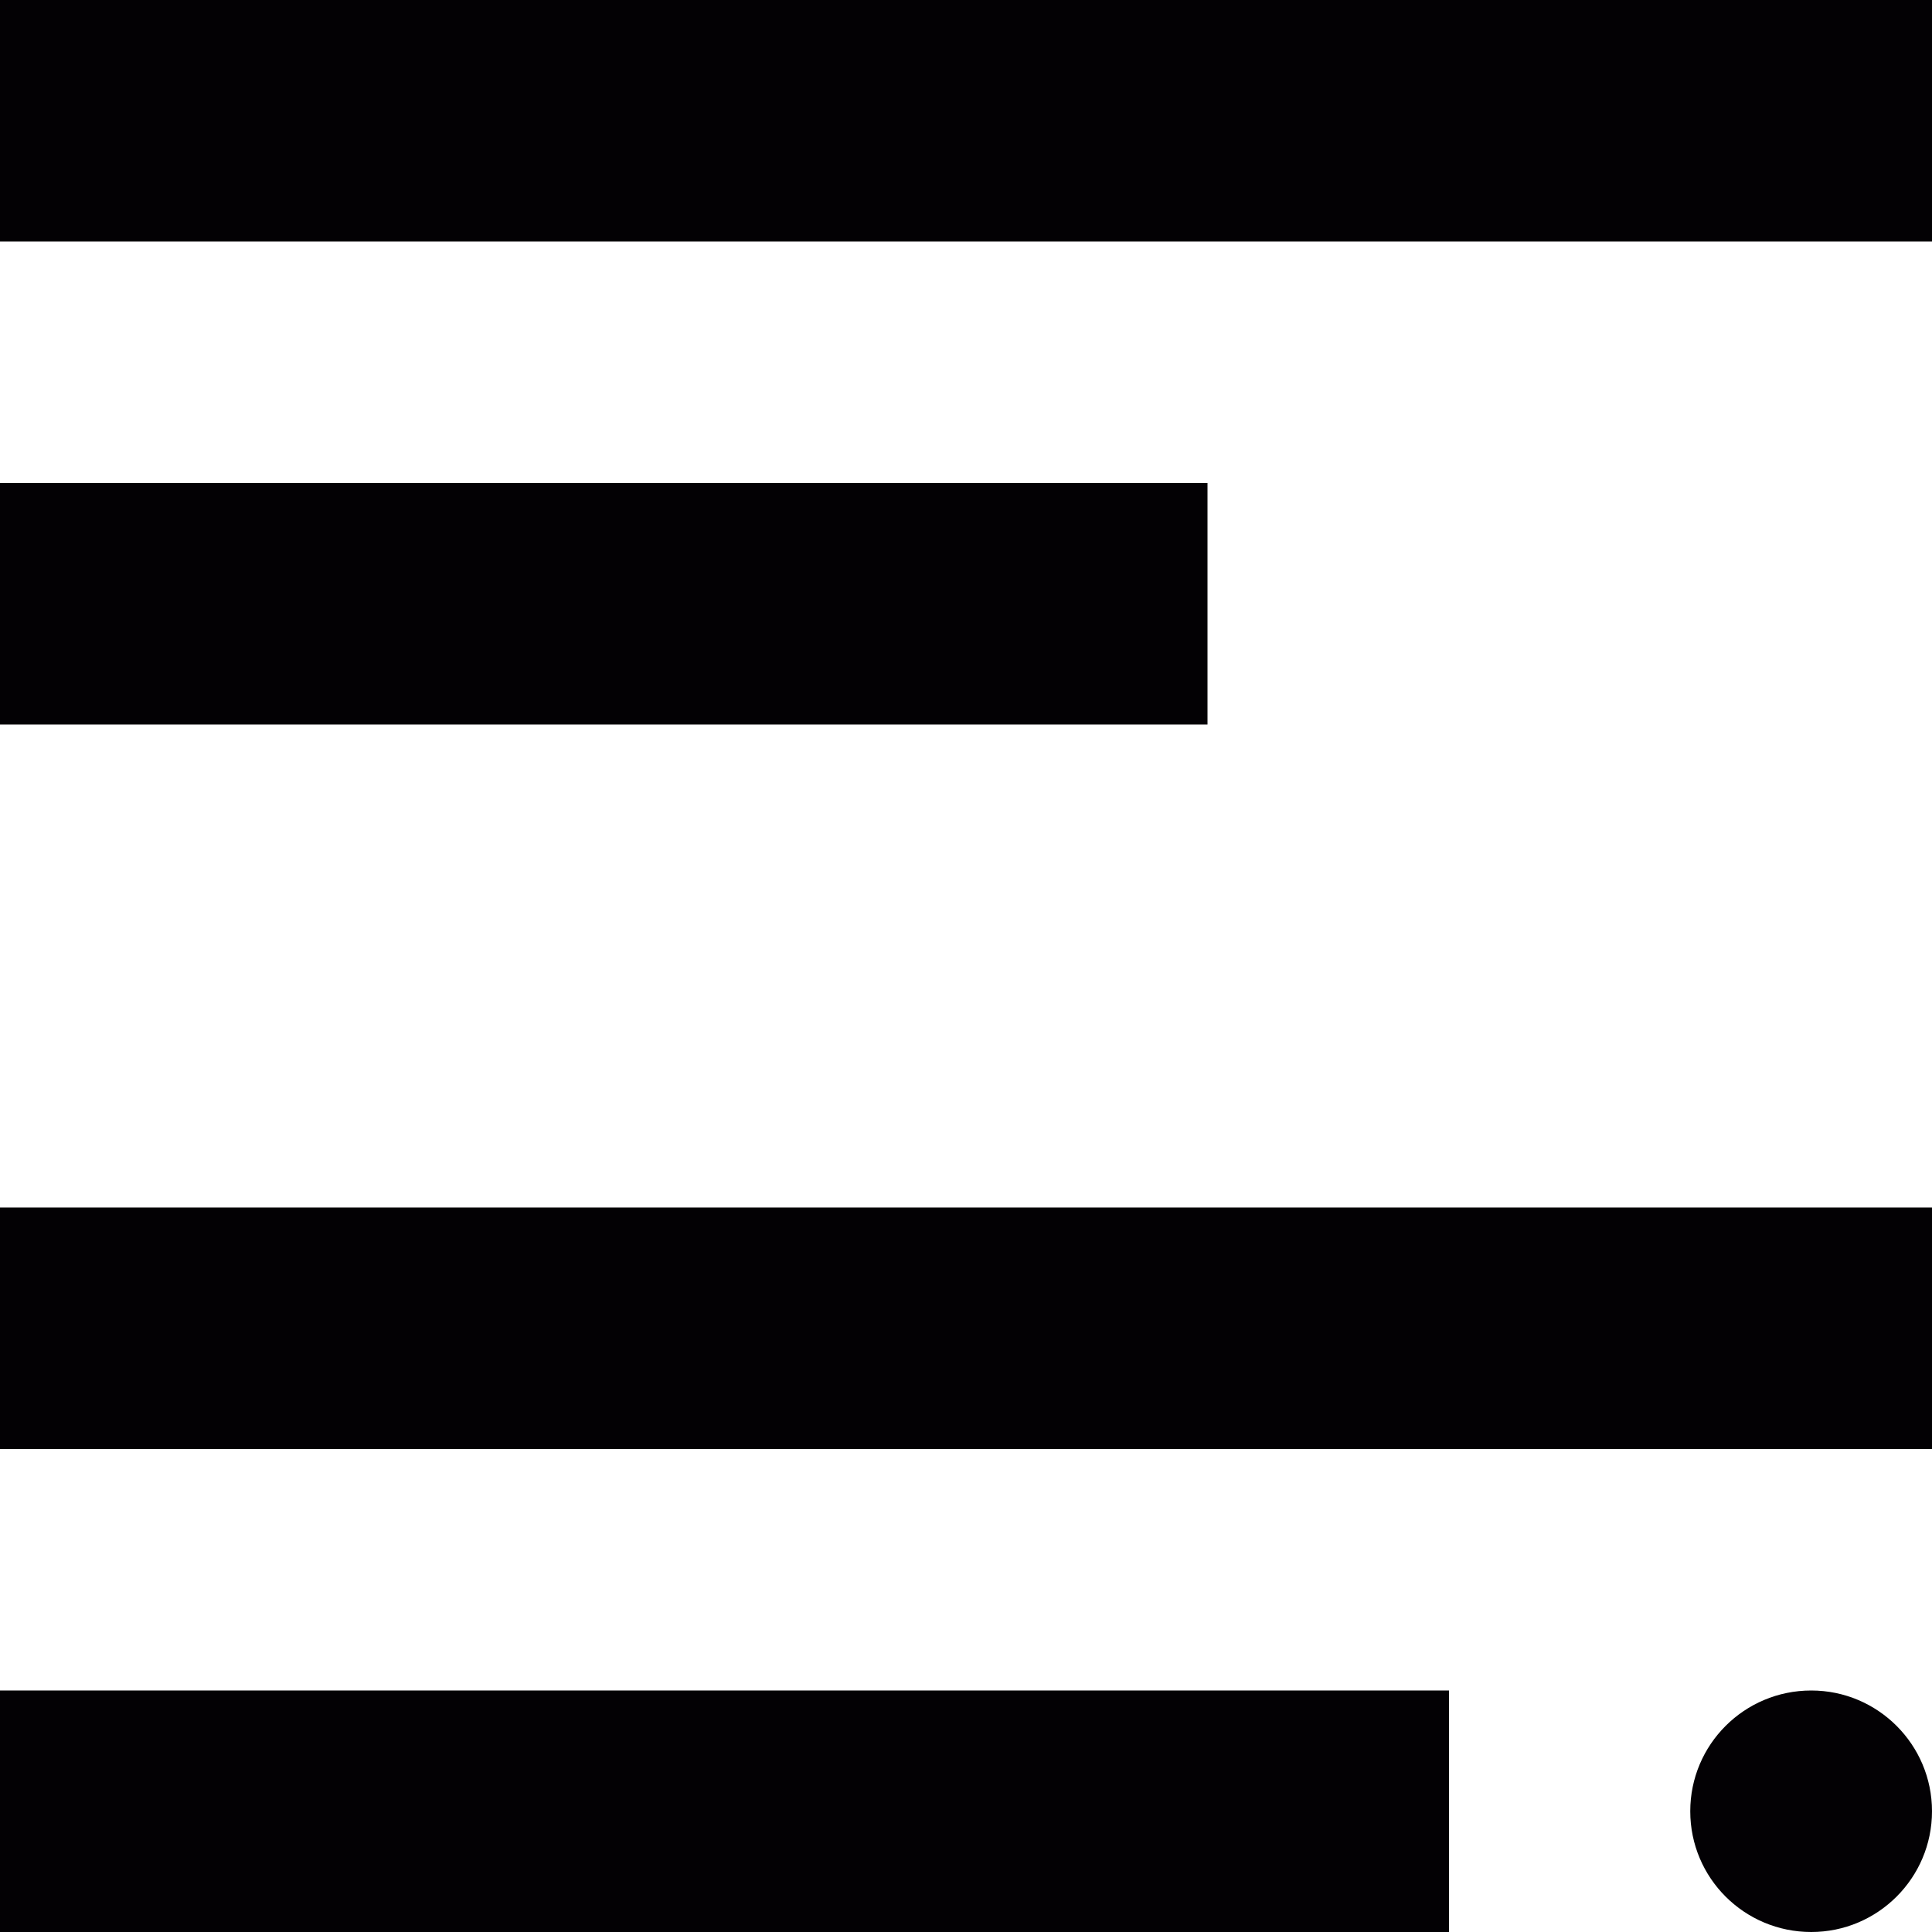 <?xml version="1.0" encoding="iso-8859-1"?>
<!-- Uploaded to: SVG Repo, www.svgrepo.com, Generator: SVG Repo Mixer Tools -->
<svg height="800px" width="800px" version="1.1" id="Capa_1" xmlns="http://www.w3.org/2000/svg" xmlns:xlink="http://www.w3.org/1999/xlink" 
	 viewBox="0 0 32 32" xml:space="preserve">
<g>
	<g id="article">
		<g>
			<polygon style="fill:#030104;" points="32,4 0,4 0,0 32,0 			"/>
			<polygon style="fill:#030104;" points="20,12 0,12 0,8 20,8 			"/>
			<polygon style="fill:#030104;" points="32,24 0,24 0,20 32,20 			"/>
			<polygon style="fill:#030104;" points="24,32 0,32 0,28 24,28 			"/>
			<path style="fill:#030104;" d="M32,30c0,1.105-0.898,2-2,2c-1.109,0-2.004-0.895-2.004-2s0.895-2,2.004-2
				C31.102,28,32,28.895,32,30z"/>
		</g>
	</g>
</g>
</svg>
